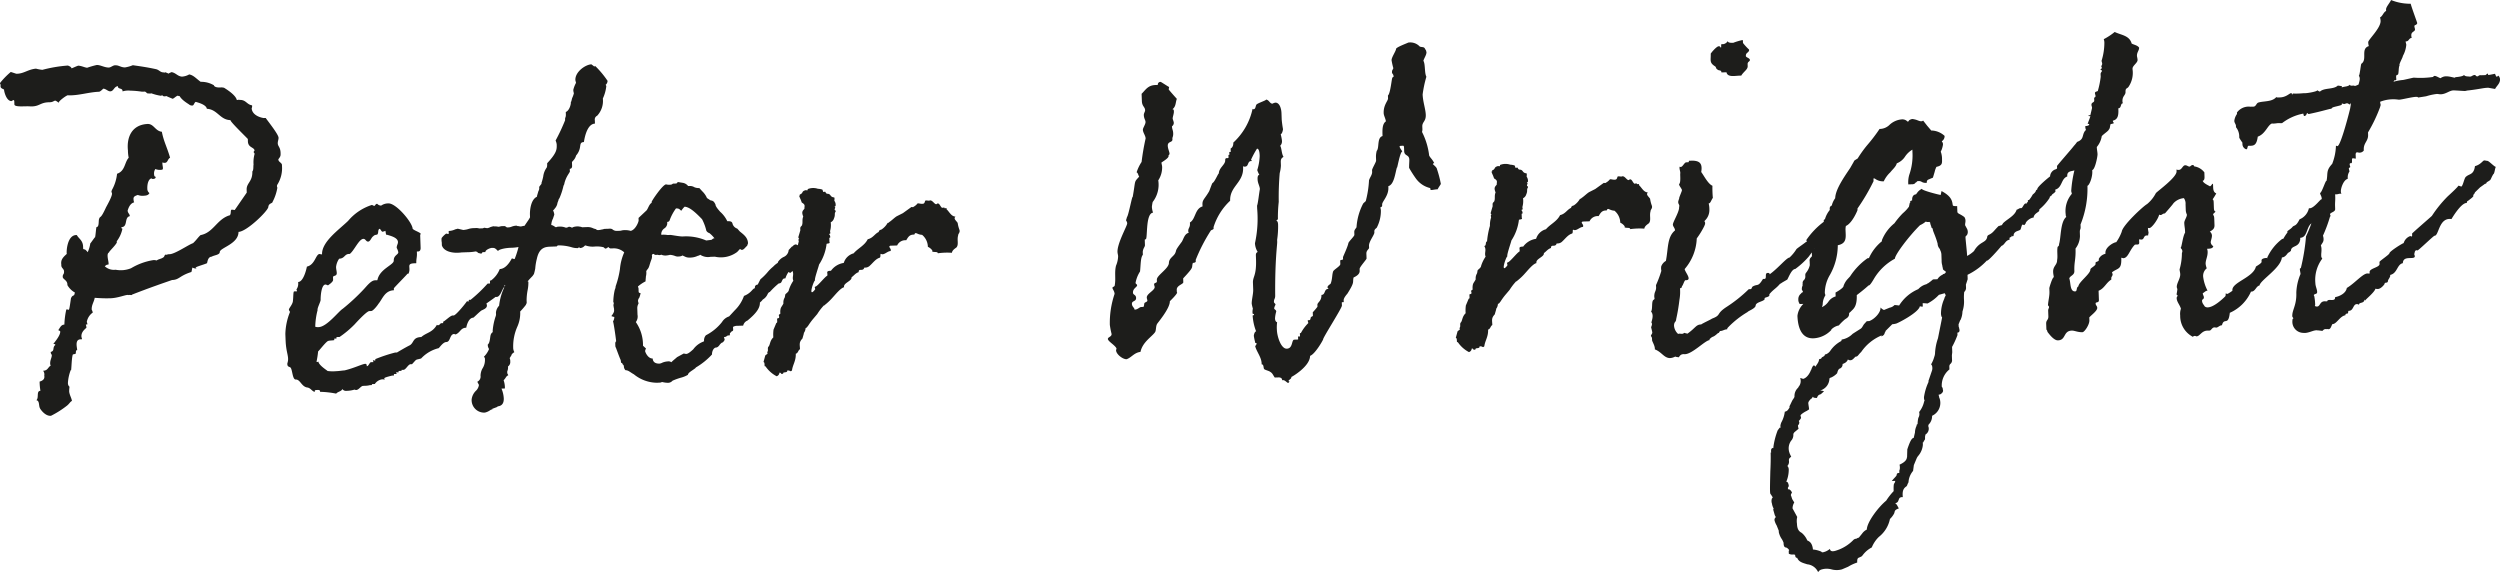 <svg xmlns="http://www.w3.org/2000/svg" xmlns:xlink="http://www.w3.org/1999/xlink" width="257.776" height="58.999" viewBox="0 0 257.776 58.999"><defs><clipPath id="a"><rect width="257.776" height="58.999" fill="none"/></clipPath></defs><g transform="translate(0 0)"><g transform="translate(0 0)" clip-path="url(#a)"><path d="M9.766,30.712c-.085.454-.329.715-.311,1.214a1.058,1.058,0,0,1,.113.3,1.5,1.5,0,0,0-.62.976.54.54,0,0,1,.058.2l0,.05-.151.005c0,.05.058.248.06.3,0,.1-.539.371-.519.923,0,.1.055.2.06.3l-.151.005c-.7.025-.263,1.114-.364,1.119-.151.005-.093.2-.138.356,0,.05-.3.06-.3.11-.138.406-.135,1.912-.2,1.563a4.342,4.342,0,0,0-.3,1.367c.01.3.161.344.163.394a3.134,3.134,0,0,0-.033.5c.065.4.223.595.286.943-.2.108-.243.261-.487.469a9.659,9.659,0,0,1-1.671,1.064c-.65.073-1.182-.813-1.131-.763-.158-.246-.028-.8-.381-.84.294-.263-.033-.953.419-.971a6.057,6.057,0,0,1-.083-.951c.4-.113.539-.319.479-.617a.621.621,0,0,0-.118-.5c.5-.018.489-.369.785-.529a.4.4,0,0,1-.058-.2c-.013-.4.181-.61.168-.911a.425.425,0,0,1-.11-.3c.449-.118.135-.457.477-.72,0-.05-.053-.1-.153-.1l-.05,0c0-.05.725-.83.707-1.282,0-.05-.1-.1-.206-.143.193-.258.281-.562.632-.574a8.355,8.355,0,0,1,.2-1.563.682.682,0,0,1,.251.04c.1,0,.246-1.563.258-1.214.043-.251.294-.261.291-.311.048-.05.045-.151.093-.253a2.027,2.027,0,0,1-.783-.775c.033-.5-.472-.587-.479-.838-.013-.3.14-.256.133-.507.038-.351-.316-.389-.278-.743-.065-.449.075-.7.562-1.124-.055-.2.03-2.009,1.039-1.944.161.344.62.529.642,1.182l.01.251c.1.045.1.045.151.045s.208.143.314.291a3.306,3.306,0,0,0,.268-.913c0,.048.479-.67.479-.62.053.048.115-1.059.166-1.061.3-.01.176-.66.271-.863.138-.356.105.148.71-1.179,1.134-2.05.261-1.164.685-1.932a4.345,4.345,0,0,0,.449-1.523c.845-.281.763-1.182,1.2-1.648a3.788,3.788,0,0,1-.078-.75c-.151-1.452.459-2.629,1.962-2.732.7-.073.83.725,1.535.8.186,1,.559,1.638.848,2.682-.248.11-.233.509-.534.522a.565.565,0,0,1-.253-.043c-.04.3.178.748-.073.755a1.177,1.177,0,0,1-.657-.075.8.8,0,0,0-.13.557c.005.151.06.248.161.243a.184.184,0,0,1-.193.208c-.1.053-.151.005-.253-.04-.248.058-.436.467-.414,1.069a.546.546,0,0,0,.216.444c-.093.2-.291.261-.542.271a1.3,1.3,0,0,1-.657-.078c-.3.11-.494.168-.431.517a.624.624,0,0,0,.058.248c-.547.12-.67.928-.675.828.013.3.213.344.223.595-.6.12-.163,1.109-.865,1.134.005.1.008.151.108.148a3.177,3.177,0,0,1-.607,1.327c.253.09-.913,1.136-.763,1.131-.4.113.093,1.252-.108,1.257a.365.365,0,0,0-.344.213h.05a1.366,1.366,0,0,0,1.066.314,2.826,2.826,0,0,0,1.6-.158,6.408,6.408,0,0,1,2.28-.833.886.886,0,0,1,.351.038c.2-.156.5-.168.692-.324.148-.058.088-.356.344-.263a.536.536,0,0,1,.248-.06c.552.03,1.974-.973,2.471-1.141.339-.311.529-.62.773-.83,1.3-.246,1.653-1.563,2.892-2.009.351-.013.128-.607.329-.612a1.7,1.7,0,0,1,.3.038l1.242-1.8-.01-.3c-.025-.7.622-.825.587-1.879.145-.156.083-.507.125-.707a3.244,3.244,0,0,1,.11-1.109c0-.05-.105-.148-.105-.2l.1-.153c-.063-.349-.665-.278-.687-.931l-.008-.251c-.416-.436-1.924-1.889-1.776-1.944-1.1-.013-1.345-1.109-2.451-1.169-.068-.5-1.229-.71-1.129-.715-.2.058-.186.459-.439.369-.1.053-.1-.048-.2-.045,0-.05-.768-.424-1.036-.916-.05,0-.151.005-.153-.045-.2.005-.439.316-.59.321.05,0-.459-.186-.612-.278-.05,0-.2.055-.3.01-.1,0-.105-.1-.156-.1-.1,0,.053.048-.148.055A5.255,5.255,0,0,1,15.6,9.62a.423.423,0,0,1-.251.01c-.2.058-.256-.143-.409-.186l-.3.01a9.333,9.333,0,0,0-1.207-.108,2.026,2.026,0,0,0-.8.078c.038-.4-.507-.183-.469-.537-.4.015-.434.519-.785.529-.251.01-.409-.236-.712-.276-.05,0-.241.261-.442.319-1.1.038-2.192.426-3.249.364-.2.058-.983.637-.928.785a.9.9,0,0,0-.359-.238c-.2.058-.246.161-.547.171l-.151.005c-.9.033-.936.484-1.944.419-.5-.033-1.55.105-1.563-.2l-.01-.3a.182.182,0,0,0-.055-.148c-.1,0-.2.108-.248.108-.6-.028-.8-1.277-.743-1.179C.321,9.154.02,9.114.06,8.863L.055,8.712C0,8.612,0,8.612,0,8.562A7.733,7.733,0,0,1,1.114,7.418l.559.183c.755.023,1.189-.444,2.039-.524A4.058,4.058,0,0,0,4.37,7.2a14.272,14.272,0,0,1,2.647-.444c.05.048.3.088.361.288.05,0,.494-.218.692-.276.4.035.61.178.913.218a9.393,9.393,0,0,1,.993-.286c.351-.013.71.226,1.164.261.3.04.492-.268.8-.228.3-.01.559.231.961.216a3.643,3.643,0,0,0,.8-.228c.2.043,1.262.158,2.423.419.306.088.414.336.765.324.053.048.1-.005.2-.008.053.048.256.09.256.143a3.364,3.364,0,0,1,.346-.163c.454.083.617.429,1.071.464a1.7,1.7,0,0,0,.745-.228c.454.085.717.426,1.182.763l.1,0a2.586,2.586,0,0,1,1.267.356s.01.251.662.228a1,1,0,0,1,.4.035c-.1-.045,1.179.662,1.3,1.259.1,0,.2-.055.3-.01.652-.023.72.477,1.274.557a.54.54,0,0,1-.04.3c.023.6.687.931,1.242,1.011l.2-.008c.316.442,1.367,1.759,1.327,2.062.005.151-.088.354-.08.557.013.349.314.389.291,1.144.008.251-.186.406-.233.509.01.3.414.336.374.64a3.177,3.177,0,0,1-.482,1.974.314.314,0,0,0,.01.3,4.9,4.9,0,0,1-.5,1.475c.005.151-.4.113-.434.517s-2.22,2.539-3.073,2.569c-.005,1.254-1.9,1.623-1.934,2.075.01.3-.592.324-.838.482-.4.015-.431.567-.477.67-.346.163-1.49.454-1.089.489,0,.05-.048.053-.1.055a.7.7,0,0,1-.3-.09c-.05,0-.085.454-.135.457-1.242.394-1.227.8-1.979.823-.645.223-2.283.783-4.114,1.5-.048.05-.048.05-.1.053s-.2-.043-.251.01c-.156-.145-1.094.339-2.047.321-.4.015-1.006-.015-1.457-.048M29.448,35.1l-.025-.652A6.419,6.419,0,0,1,29.9,32.17c0-.05-.105-.148-.11-.248-.005-.151.431-.567.419-.968.04-.253.018-.9.118-.908l.3-.01c0-.1-.053-.1-.058-.2a1,1,0,0,0,.183-.559l-.008-.2c.552-.02.855-1.335.9-1.588.845-.181.908-1.287,1.309-1.3a1.92,1.92,0,0,0,.253.043c-.048-1.3,1.718-2.521,2.689-3.459a5.3,5.3,0,0,1,2.453-1.643c.05,0,.153.1.253.093s.093-.2.294-.211a.54.54,0,0,0,.409.186,1.264,1.264,0,0,1,.745-.226c.8-.03,2.478,1.972,2.5,2.621.208.193.562.283.82.474,0,.1-.045.153-.043.2l.045,1.3c.008.2-.088.356-.238.361l-.151.005.008.2c.015.4-.08.554-.065,1.006l-.2.008c-.9.03-.286.462-.615,1.076l-.1,0c.05,0-1.4,1.455-1.4,1.505l.005.2c-.951.035-1.172.9-1.605,1.412-.048.1-.527.722-.727.727l-.2.008c-.3.01-1.51,1.36-1.51,1.36a10.12,10.12,0,0,1-1.56,1.309l-.251.008c-.151.005.005.151-.1.156l-.2.008.008.148c-.151.058-.552.02-.7.125-.294.213-.918,1.036-.968,1.039a9.947,9.947,0,0,1-.163,1.061c.005.1.3-.06.2.043.113.4.986.918.936.921a4.02,4.02,0,0,0,.9.018c.351-.013.652-.073.853-.08.993-.236,1.834-.665,2.135-.677.1,0,.151.045.158.246.2-.005.286-.411.436-.416l.251-.008c0-.05-.053-.1-.055-.151l.05-.05a.544.544,0,0,0,.151.045c.05,0,.05-.053.045-.153a15.969,15.969,0,0,1,2.034-.675l.2-.008s.886-.532,1.33-.748c.442-.268.273-.815,1.177-.845.534-.472,1.139-.442,1.611-1.262a.168.168,0,0,0,.1.048c.2-.008.243-.211.344-.213l.151-.005c.05,0,.05,0,.048-.053l0-.1c.2-.058.73-.627.981-.637l.1,0c.251-.01,1.4-1.455,1.355-1.455l.251-.008a.189.189,0,0,1-.053-.1c0-.05.048-.05.1-.053l.151-.005-.05,0a14.62,14.62,0,0,0,1.748-1.668l.2-.008c.05,0,.05,0,.05-.053l-.01-.251.1,0a2.654,2.654,0,0,0,.913-1.187c.8-.028,1.262-1.2,1.267-1.1a1.166,1.166,0,0,0,.4.085c.2-.008.4-.113.6-.12.005.1.105.1.206.093.4.085-1.109,1.345-.557,1.325.05,0-.183.509-.133.457-.05,0-.484.569-.584.572-1.387.5-.231.562-.783.579-.145.158-.366.968-.717.981l-.151.005c.05,0-.883.632-.931.685a.37.37,0,0,1,.058.2c.01.3-.386.416-.584.524-.391.314-.778.73-.828.73-.4.015-.632.574-.717,1.031-.6.02-.585.472-1.079.69a.229.229,0,0,1-.153-.045c-.5.018-.374.818-.825.833-.3.01-.587.421-.78.63a3.681,3.681,0,0,0-1.821,1.069c-.645.173-.4.013-.933.584l-.151.005c-.251.01-.482.569-.733.579l-.2.005.005.1-.251.01c-.151.005.055.148-.146.156l-.1-.048-.048.053a.212.212,0,0,0,.055.148l-.3.01.005.151-.2.008c.05,0-.8.178-.793.278a.19.19,0,0,0,.055.151.641.641,0,0,0-.3-.04,1.083,1.083,0,0,0-.735.477l-.3.013,0,.1-.2.005a2.063,2.063,0,0,1-.5.068l-.2.008c-.251.01-.436.416-.738.429a.57.57,0,0,1-.153-.045,3.01,3.01,0,0,1-.848.13.443.443,0,0,1-.409-.188c-.09.256-.492.268-.635.474A9.443,9.443,0,0,0,33,40.4l0-.05c-.005-.151-.156-.146-.306-.14s-.251.008-.246.158l0,.05c-.356-.138-.416-.436-.82-.472-.557-.133-.682-.83-1.134-.815-.351.013-.336-1.041-.544-1.237-.105-.1-.354-.038-.319-.439.228-.662-.133-1-.181-2.353m9.638-11.484c-.145.156-.038.4-.183.557-.1.055-.251.01-.4.166-.243.161-.281.512-.532.572-.251.008-.261-.294-.512-.283-.452.015-.961,1.239-1.4,1.555-.554-.033-.487.469-1.089.489a1.814,1.814,0,0,0-.321.865c.01.251.065.4.073.6.013.4-.4.216-.386.467l.008.248c.008.2-.384.467-.532.572a.774.774,0,0,0-.253-.09c-.452.015-.507,1.322-.5,1.573.008.2-.371.865-.314,1.066a7.291,7.291,0,0,0-.241,1.713.845.845,0,0,0,.351.04c.853-.03,2.052-1.631,2.494-1.9a21.1,21.1,0,0,0,2.187-2.034c.291-.311.722-.878,1.124-.893l.251-.008c.211-1.164,1.7-1.568,1.688-2.019-.02-.549.479-.617.469-.868a1.586,1.586,0,0,0-.166-.447c-.008-.251.138-.406.13-.607-.018-.452-.725-.627-1.182-.763-.043.2-.12-.547-.115-.4,0,.05-.148.055-.148.055-.294.211-.314-.341-.509-.233m14.372,1.859a4.528,4.528,0,0,1-.8.078c-.652.023-1.3.2-1.294.346-.314-.341-.414-.336-.564-.331-.2-.043-.8.228-.738.426l-.3.013c-.1.1-.043.2-.3.11a.307.307,0,0,1-.256-.143c-.05,0-.1-.045-.153-.045a5.185,5.185,0,0,1-.9.083l-.552.02c-1,.135-1.861-.135-2.034-.733l-.01-.3a1.364,1.364,0,0,1-.015-.452,2.2,2.2,0,0,1,.484-.469s0,.05.253.043l-.01-.3a1.721,1.721,0,0,0,.695-.176c.05,0,.2-.058.251-.058l.557.13a2.387,2.387,0,0,0,.6-.123,2.274,2.274,0,0,1,.6-.07,1.234,1.234,0,0,1,.454.035l.351-.013c.05,0,.1-.055.2-.058a1.225,1.225,0,0,0,.3.04,1.021,1.021,0,0,0,.3-.113c.2-.055.349-.11.4-.063a1.168,1.168,0,0,1,.4.035c.151-.005.248-.058.349-.063l.251-.008c.151-.005.206.093.306.14l.1-.005a.958.958,0,0,0,.349-.063,1.547,1.547,0,0,1,.549-.118.185.185,0,0,0,.153.043,1.944,1.944,0,0,0,.251.043c.151-.005.2-.058.4-.065l.384-.564a2.971,2.971,0,0,0,.236-.409l-.048.1-.008-.251c-.018-.5.093-1.611.738-1.884-.053-.048,0,0-.005-.1l.135-.457a.774.774,0,0,0,.09-.253l-.005-.2a3.742,3.742,0,0,1,.238-.309l0-.1a6.04,6.04,0,0,0,.178-.66,1.958,1.958,0,0,1,.321-.865c.048-.05.1-.153.083-.5,1.016-1.091,1-1.442.986-1.942a1.28,1.28,0,0,0-.115-.4,20.143,20.143,0,0,0,.981-2.092c0-.1-.008-.251.04-.3a.974.974,0,0,0,.04-.251l-.01-.3c.4-.166.524-.823.522-.923,0-.05-.008-.151.043-.153l.088-.354a2.49,2.49,0,0,0,.183-.509,1.132,1.132,0,0,1-.06-.349,3,3,0,0,1,.276-.712c-.005-.1-.058-.2-.063-.3-.03-.853,1.049-1.593,1.651-1.616,0,0,.206.145.311.241,0-.05,0-.05.1-.053a9.626,9.626,0,0,1,1.257,1.513.559.559,0,0,1-.138.356c-.048.05-.05,0-.048.05s.055.1.055.148a4.017,4.017,0,0,1-.356,1.269,2.228,2.228,0,0,1-.59,1.779.422.422,0,0,0-.236.459l.013.351c-.7.025-1.016,1.089-1.139,1.9-.351.013-.344.213-.386.416a1.667,1.667,0,0,1-.419.968,1.189,1.189,0,0,1-.283.512c-.1.105-.146.156-.143.206l.013.351c.01.251-.14.306-.241.309l.013.3-.191.309a3.11,3.11,0,0,0-.371.868.507.507,0,0,1-.093.253A7.06,7.06,0,0,1,57.7,20.4a.719.719,0,0,1-.1.153c.005.1-.138.356-.133.457a1.15,1.15,0,0,1-.283.514c-.048.1-.1.1-.145.156a.174.174,0,0,0,.055.148c0,.05.058.2.06.3l-.135.406a1.634,1.634,0,0,0-.178.66.57.57,0,0,0,.153.045l.306.188c.1,0,.151-.055.248-.058l.151-.005a1.53,1.53,0,0,1,.557.08c.1.048.2.043.4-.065a.632.632,0,0,1,.3.09.249.249,0,0,0,.151-.055,1.426,1.426,0,0,1,.5-.068c.1,0,.251.043.3.04a.375.375,0,0,0,.253.04l.4-.013a1.275,1.275,0,0,1,.607.128,1.9,1.9,0,0,0,.3.09c.055.148.356.088.6.03.1-.005.2-.058.3-.063l.4-.013a.636.636,0,0,1,.354.038.673.673,0,0,0,.507.183l.3-.01c.1-.005.248-.06.349-.063a2.105,2.105,0,0,1,.758.073c.5-.118.82-.933.815-1.084l-.01-.251.828-.78c.143-.156.276-.662.524-.773l0-.1c-.005-.1,1.141-1.8,1.493-1.809a1.078,1.078,0,0,0,.251.04l.251-.008a.508.508,0,0,0,.2-.108l.3-.01c.05,0,.1-.005.2-.158l.5.083a.868.868,0,0,1,.564.331l.1,0a.894.894,0,0,1,.557.13,1.223,1.223,0,0,0,.5.083l.314.341a2.115,2.115,0,0,1,.474.685l.361.238c.253.043.354.088.517.434.008.2.268.492.477.738a2.991,2.991,0,0,1,.738.978c.5-.018.507.133.564.331a.744.744,0,0,0,.467.434l.263.294c.411.336.823.622.845,1.224l-.093.256c-.193.158-.336.414-.537.419-.05,0-.05,0-.2-.093l-.291.311a2.8,2.8,0,0,1-2.293.484l-.452.015a1.459,1.459,0,0,1-1.061-.213.554.554,0,0,1-.248.108,1.916,1.916,0,0,1-.9.183.924.924,0,0,1-.4-.088c-.1-.045-.309-.138-.258-.14a.761.761,0,0,1-.4.113.71.71,0,0,1-.354-.038,1.816,1.816,0,0,0-.557-.13,2.619,2.619,0,0,1-.349.063,1.075,1.075,0,0,1-.554-.08.427.427,0,0,1-.351.013l-.3.01c-.053-.048-.1-.1-.153-.1-.1,0-.2.108-.146.206a1.156,1.156,0,0,1-.038.3c-.276.712-.221.86-.464,1.121-.048.05.005.1-.1.1a1.525,1.525,0,0,1-.03.6c0,.1-.038.354-.033.5a3.714,3.714,0,0,0-.785.529c0,.05.055.148.058.2l.01.3c.005.1.005.151.208.193a4.278,4.278,0,0,1-.135.457.564.564,0,0,0-.138.359,2.274,2.274,0,0,1,.06.248.96.96,0,0,0-.135.457l.025.7a.957.957,0,0,1-.173.758,4.116,4.116,0,0,1,.738,2.436l.311.288a.9.9,0,0,0-.093.256c.005.1.281.793.783.775.005.151.068.549.72.527a1.118,1.118,0,0,0,.3-.11,1.811,1.811,0,0,1,.547-.12.483.483,0,0,1,.356.088c.193-.208.487-.419.582-.522l.69-.376c.05,0,.2.043.253.043.2-.008.444-.218.735-.479a2.272,2.272,0,0,1,1.029-.788c.148-.055.045-.1.09-.256a.756.756,0,0,1,.188-.406,5.025,5.025,0,0,0,1.658-1.365,1.344,1.344,0,0,1,.732-.577l.579-.625a3.871,3.871,0,0,0,.953-1.488,2.082,2.082,0,0,0,.833-.582c.1-.105.193-.208.294-.211l0-.05a.269.269,0,0,1,.291-.314.144.144,0,0,1,.048-.1c.045-.1.233-.462.233-.462a5.714,5.714,0,0,0,.778-.78,4.168,4.168,0,0,1,.532-.519,2.34,2.34,0,0,1,.439-.369c.05,0,.05-.05.048-.1a1.48,1.48,0,0,1,.585-.524.841.841,0,0,0,.527-.72l.339-.364c.05,0,.05,0,.1-.053a.441.441,0,0,1,.3-.163.649.649,0,0,1,.467.436v-.05a1.138,1.138,0,0,1-.163,1.111c.053.048-.09.3-.183.507-.09.306-.181.559-.381.567a.189.189,0,0,0-.048.1,1.041,1.041,0,0,1-.241.258.261.261,0,0,1-.2-.093,2.428,2.428,0,0,0-.329.665c-.2.005-.248.058-.3.161-.1.153-.088.354-.389.364a8.281,8.281,0,0,0-.923.886c-.1.005-.2.158-.241.261a1.227,1.227,0,0,1-.484.519,1.108,1.108,0,0,1-.243.258l-.048.053c.02.6-.462,1.172-1.289,1.854a.722.722,0,0,0-.434.517l-.6.02a.822.822,0,0,0-.449.115l.005.1c.008.2.06.3-.138.356l-.146.156c-.048.053-.048.053-.043.253-.251.01-.3.06-.3.06a.356.356,0,0,1-.3.11v.053l.058.2c0,.1-.093.2-.191.309-.1,0-.2.105-.294.211-.1.153-.241.309-.391.314-.248.01-.436.369-.426.717a7.175,7.175,0,0,1-1.708,1.367l.05,0c-.391.316-.785.479-.828.733a2.839,2.839,0,0,1-.642.273,6.468,6.468,0,0,0-.943.334.618.618,0,0,1-.444.216,2.5,2.5,0,0,1-.6-.078c-.1,0-.151.055-.248.058l-.3.013a3.8,3.8,0,0,1-2.391-.87c-.359-.188-.567-.431-.868-.421a.607.607,0,0,1-.166-.4c0-.1-.055-.148-.158-.246l-.005-.1-.1,0a1.084,1.084,0,0,1-.06-.3c-.108-.2-.5-1.287-.5-1.287-.053-.048-.055-.148-.06-.3-.008-.2-.01-.251.088-.356-.073-.65-.271-1.947-.324-2.047a.808.808,0,0,0,.135-.457,1.218,1.218,0,0,1-.306-.09c.241-.309.286-.462.283-.562l-.008-.2a4.039,4.039,0,0,1-.065-.4.283.283,0,0,0-.01-.3,5.929,5.929,0,0,1,.156-1.259.9.9,0,0,0,.088-.356,9.265,9.265,0,0,0,.442-1.771,5.35,5.35,0,0,1,.442-1.723,1.588,1.588,0,0,0-1.069-.414l-.251.008a.3.3,0,0,1-.306-.138l-.05,0c0,.048,0,.048-.05.05a.375.375,0,0,1-.2.108c-.05,0-.1-.048-.206-.143a2.958,2.958,0,0,0-.906-.07,2.194,2.194,0,0,1-.958-.115.189.189,0,0,0-.1.053.659.659,0,0,1-.494.218l-.053-.1a.57.57,0,0,1-.148.105,1.9,1.9,0,0,1-.6-.078,4.652,4.652,0,0,0-1.412-.2c-.05,0-.148.055-.148.105l-.6.023c-.549.018-1.2.043-1.46,1.254a5.866,5.866,0,0,0-.166,1.011,5.591,5.591,0,0,1-.133.557l-.143.206c-.145.156-.677.677-.431.567a3.907,3.907,0,0,1-.07.858,5.725,5.725,0,0,0-.113,1.056l.01.3-.093.206a7.222,7.222,0,0,1-.579.672l.005.151a3.41,3.41,0,0,1-.3,1.417,5.007,5.007,0,0,0-.426,2.122.991.991,0,0,0,.118.5c-.246.158-.294.261-.291.311l-.191.306a.766.766,0,0,1,.063.351.553.553,0,0,1-.233.509l.005.151a2.082,2.082,0,0,1-.04.253c-.05.05-.045.151-.043.251,0,.05,0,.05.11.248a.535.535,0,0,0-.243.208,1.676,1.676,0,0,1-.241.311,2.351,2.351,0,0,1,.13.848l-.351.013a3.01,3.01,0,0,1,.236,1c.013.351-.075.755-.574.823-.05,0-.145.105-.2.108l-.447.166c.2-.005-.048.053-.148.108a1.529,1.529,0,0,1-.592.271,1.292,1.292,0,0,1-1.352-1.36,1.494,1.494,0,0,1,.469-.918,1.01,1.01,0,0,0,.281-.564c0-.05-.108-.2-.163-.344a.58.58,0,0,0,.331-.615,1.631,1.631,0,0,1,.176-.71A1.634,1.634,0,0,0,50,36.989c0-.05,0-.1-.108-.2a2.467,2.467,0,0,0,.524-.773v-.05a.715.715,0,0,1-.118-.447c.148-.105.191-.359.231-.612s.033-.5.278-.662L50.8,34.1a6.084,6.084,0,0,1,.3-1.465.564.564,0,0,0,.045-.2l-.008-.2a1.17,1.17,0,0,1,.326-.715,5.826,5.826,0,0,1,.63-2.08.842.842,0,0,1-.065-.4s.09-.306.133-.507c0-.05.045-.153.043-.2a8.911,8.911,0,0,0,1.257-2.855m-4.929,5.441,0-.05Zm24.3-7.127a5.044,5.044,0,0,0-.442-1.189c-.835-.873-1.35-1.257-1.8-1.292a2.18,2.18,0,0,0-.336.414c-.05,0-.208-.193-.258-.193a.633.633,0,0,0-.3-.038,4.945,4.945,0,0,0-.615,1.126c-.045.151-.09.253-.291.261a.647.647,0,0,1-.278.662.719.719,0,0,0-.329.662l.151-.005a2.472,2.472,0,0,1,.5.033l.3-.01c.1,0,.958.168,1.259.158a5.257,5.257,0,0,1,2.426.416l.549-.07.2-.158c.05,0-.1.055.1,0a2.9,2.9,0,0,0-.522-.534.53.53,0,0,1-.311-.241m11.208,6.088c.04-.3-.161-.243.088-.354s.968-1.039,1.166-1.094c.09-.306-.218-.494.384-.517A1.993,1.993,0,0,1,87,27.11a1.454,1.454,0,0,1,1.018-.988c.434-.517,1.129-.793,1.455-1.457.549-.12.735-.577,1.129-.743.045-.2.143-.206.294-.261a2,2,0,0,0,.627-.675c.151-.005.148-.105.2-.108.294-.211.487-.419.733-.577l.642-.324.881-.635c.05,0,.2.043.2-.008a1.391,1.391,0,0,0,.439-.366c.2-.008.354.088.6.03.148-.055.14-.256.188-.309.151-.055.354.038.452-.015.3-.113.574.582.765.324.248-.11.311.291.517.434,0,0,.2-.058.251-.01l0,.05.2-.008c.05,0,0,.1,0,.1.311.291.479.738.931.773-.243.208.065.4.223.645a3.484,3.484,0,0,0,.176.695c.11.3-.135.406-.128.607-.135.457.08.9-.158,1.212-.1.1-.444.266-.484.569a6.949,6.949,0,0,0-1.452.05c-.008-.2-.406-.085-.559-.181-.05,0,0-.1,0-.1a1.135,1.135,0,0,0-.467-.386,1.647,1.647,0,0,0-.595-1.234c-.554-.03-.667-.376-.805-.02-.5-.033-.642.273-.833.579a.926.926,0,0,0-.936.537l-.7.023c-.3.113.163.3.02.552-.351.013-.685.477-.993.286-.1.005.013.351-.135.406-.4.115-.685.527-.978.788a.692.692,0,0,1-.595.223c-.133.457-.6.02-.585.472-.349.113-.489.369-.735.527.063.4-.883.584-.768,1.031-.349.063-.926.788-1.169,1.046a5.8,5.8,0,0,1-.825.783c0,.05-.148.055-.145.105a5.58,5.58,0,0,0-.625.825l-.482.569a7.238,7.238,0,0,0-.479.67c-.05,0-.045.151-.243.208a.972.972,0,0,1-.183.509l0,.05c0,.05-.135.457-.133.507-.389.414-.281.612-.263,1.114-.2.108-.186.406-.434.467.025.753-.314,1.116-.391,1.721-.2.208-.153-.045-.5.018.055.2-.246.158-.394.216,0,.1-.045.151-.248.108.05,0-.055-.148-.153-.1a.416.416,0,0,1-.288.361,3.148,3.148,0,0,1-1.141-1.013c-.053-.048-.1.053-.105-.148-.005-.151-.01-.3-.11-.3l.178-.66c0-.05.2-.158.243-.208,0,0-.055-.151-.008-.2.1-.156-.013-.351.083-.507.2-.156.13-.607.517-.971a4.066,4.066,0,0,1,.023-.805l.278-.662c0-.05.1,0,.1-.153l-.01-.3c0-.05.2-.058.2-.108.045-.151-.058-.248-.01-.3,0-.05.148-.055.145-.156a1.352,1.352,0,0,1,.033-.5c.045-.153.191-.309.283-.512a.977.977,0,0,1,.128-.607c.048-.1.04-.3.088-.356s.344-.263.339-.414a3.522,3.522,0,0,1,.467-.968c-.163-.4.128-.657-.138-1.1.251-.008.085-.454.286-.462a8.211,8.211,0,0,1,.293-1.616,2.545,2.545,0,0,1,.12-.858c0-.05-.058-.2-.01-.251.151-.055-.1-.048-.01-.3l.181-.61-.008-.2c-.008-.2.191-.258.188-.359.093-.253-.02-.552.12-.855-.166-.447-.12-.549.123-.808-.01-.3.135-.406-.273-.645l-.11-.3a3.593,3.593,0,0,1-.166-.4c.2-.058-.053-.1.146-.156.3-.161.09-.306.537-.421.05,0,.153.045.2-.008l0-.1a1.518,1.518,0,0,1,1.051-.035,1.786,1.786,0,0,1,.457.083c.05.05.058.2.108.248.05,0,.2-.058.2-.008.053.048.058.2.258.193.354.038.213.344.665.376.055.1.01.251.013.351a.689.689,0,0,1,.12.549s-.148.055-.1.053c.156.146,0,.1.013.351,0,0,.1,0,.105.148a.431.431,0,0,0-.09.3.971.971,0,0,1-.085.4.641.641,0,0,1-.339.414,2.216,2.216,0,0,1-.068.906c0,.05.058.248.008.251-.246.11,0,0,.015.4l-.1.053.013.4c.108.2-.193.158-.294.211a4.894,4.894,0,0,1-.778,2.137c0,.1-.547,1.626-.4,1.621-.151.005-.785,1.937-.015.953m63.048-24.5c.013.3-.228.61-.319.913.213.344.1,1.252.309,1.646a11.8,11.8,0,0,0-.386,1.821c.025.753.3,1.5.324,2.1.025.7-.376.717-.359,1.219l.008.2a.886.886,0,0,1-.038.351,7.2,7.2,0,0,1,.738,2.436c.161.3.261.291.529.783l-.05,0c-.05,0-.1.105-.1.105s.414.336.419.487a11.443,11.443,0,0,1,.406,1.543c0,.05-.238.359-.331.562l-.05,0c-.151.005-.449.065-.549.07a.2.2,0,0,1-.153-.045l-.005-.151a2.522,2.522,0,0,1-1.493-1,12.238,12.238,0,0,1-.69-1.081c-.01-.3.028-.655.02-.855-.02-.552-.514-.334-.532-.883l-.01-.3c-.008-.151-.01-.251-.11-.248-.251.01-.351.013-.349.063.008.2.266.442.268.542-.248.06-.534,1.927-.544,1.626-.181.61-.288,1.769-.886,1.939l.005.151c.03.853-.652,1.43-.642,1.731.005.151.01.251-.191.306a1.721,1.721,0,0,1,.06.3,3.716,3.716,0,0,1-.391,1.721c-.043.151-.243.158-.286.411l.005.151c.01.251-.569.923-.554,1.375l.008.2c.005.151-.291.261-.278.612l.018.5c0,.1-.722.878-.715,1.079l.005.2c.013.351-.381.567-.627.675-.133.557.163.4-.645,1.678,0,0-.386.416-.379.667l.008.2-.15.005c-.05,0-.05,0-.048.1l.01.251c.008.251-1.944,3.281-1.937,3.482-.045.151-.85,1.535-1.345,1.7-.013,1.1-1.884,2.175-1.934,2.177l0,.05c.005.151-.291.261-.288.361,0,0,0,.05.1.045-.048.1-.1.156-.145.156-.1.005-.311-.288-.512-.283l-.1.005c-.01-.251-.211-.294-.411-.286l-.351.01c-.158-.193-.216-.444-.472-.584-.105-.1-.509-.183-.615-.281s-.018-.5-.268-.492l0-.1c-.023-.652-.544-1.237-.665-1.784,0,0,.146-.156.14-.256-.005-.151-.148.055-.156-.2a4.813,4.813,0,0,1-.123-.6c0-.1.085-.457.236-.462a5.422,5.422,0,0,1-.359-1.643s.151-.008.145-.105-.151.005-.156-.145a1.585,1.585,0,0,1,.035-.454,4.108,4.108,0,0,1-.118-.5c-.015-.4.166-1.011.151-1.463l-.025-.7c-.023-.652.376-.715.316-2.421l-.01-.3c-.01-.251-.013-.351.183-.457a1.891,1.891,0,0,1-.281-.9,11.834,11.834,0,0,0,.226-3.572l-.01-.3c.093-.2.206-1.262.291-1.716-.013-.3-.223-.595-.236-1-.005-.1-.018-.452.183-.459a2.667,2.667,0,0,1-.218-.494,5.556,5.556,0,0,0,.251-1.465c-.008-.2-.028-.753-.278-.743A9.017,9.017,0,0,0,129,16.456c0,.05.055.1.105.145l-.1.005c-.4.013-.231.559-.632.574a.3.3,0,0,1-.2-.045l.005.151c.055,1.555-1.39,1.907-1.337,3.412a6.272,6.272,0,0,0-1.711,2.722l.005.151c0,.1-.3.161-.293.211a17.678,17.678,0,0,0-1.553,3.015l.008.151c.005.151-.3.161-.3.161-.181.559.211.3-1,1.593l.013.4c.008.2-.69.324-.675.775l.01.251c.2.045-.722.931-.722.931.028.753-1.325,2.305-1.322,2.356-.143.256-.075.7-.221.86-.336.464-1.269,1-1.485,2.009-.652.075-.933.587-1.43.755-.4.013-1.074-.514-1.086-.916,0-.05.045-.153.043-.2-.163-.346-.878-.722-.888-.973-.008-.2.394-.213.384-.514a7.461,7.461,0,0,1-.183-.948,9.321,9.321,0,0,1,.489-3.181c-.01-.3-.218-.494-.223-.645.048-.1.248-.108.243-.258.125-.707-.048-1.3.13-2.014a2.669,2.669,0,0,0,.216-.961c-.005-.151-.06-.3-.065-.449-.033-.9,1.008-2.7,1-2.948-.008-.2-.11-.246-.11-.3-.005-.1.045-.153.088-.356.146-.105.569-2.378.582-2.029.336-1.819.1-1.508.677-2.132-.105-.145-.115-.4-.266-.442a4.229,4.229,0,0,1,.514-1.074,24.127,24.127,0,0,1,.416-2.423c-.01-.3-.271-.592-.283-.893-.005-.2.283-.562.273-.813-.008-.2-.163-.346-.176-.7-.008-.2.138-.356.133-.507-.013-.351-.314-.391-.334-.943l-.028-.75c.389-.366.622-.875,1.425-.906l.251-.008a.266.266,0,0,1,.291-.311c.05,0,.82.522.87.522,0,.05-.043.2-.04.251s.838.976.838.976c-.14.306-.073.805-.464,1.071.151-.005.153.1.158.243.008.2-.13.559-.125.707,0,.1.11.3.115.449a.429.429,0,0,1-.188.359c.01.3.115.4.125.7a1.073,1.073,0,0,1-.083.5l.005.151c.013.351-.5.168-.479.67.013.3.173.6.181.8,0,.05-.045.153-.1.153l0,.1c.01.251-.83.682-.73.68.008.151.06.248.068.449a2.429,2.429,0,0,1-.4,1.37,2.9,2.9,0,0,1-.574,2.23,3.644,3.644,0,0,0-.083.5,2.081,2.081,0,0,0,.12.6c-.85.08-.5,3.03-.808,2.739-.05,0-.045.1-.043.2l.015.4c.008.2-.191.309-.226.71l.01.3c-.243.261-.213,1.061-.291,1.718a3.25,3.25,0,0,0-.462,1.172c0,.1.156.143.161.243.005.2-.442.319-.426.77.01.251.309.188.321.539.013.4-.444.266-.431.617.013.3.266.394.273.595.351-.013.492-.268.692-.276l.2-.008c.1,0,.088-.354.135-.406.1-.1.3-.11.293-.261,0-.05-.058-.2-.06-.3-.015-.4.828-.733.815-1.084,0-.05-.058-.2-.06-.248-.008-.251.3-.11.288-.361l-.005-.151c-.015-.452,1.264-1.149,1.244-1.751.035-.454.429-.617.62-.926.236-.459-.105-.148.71-1.229.191-.309.273-.813.72-.931a.3.3,0,0,1-.055-.2c-.01-.251.188-.359.176-.71l-.005-.151c.59-.321.5-1.422,1.3-1.651l-.008-.2c-.018-.5.231-.562.7-1.38.459-1.222.228-.612.517-1.023.238-.359.469-.921.474-.77-.02-.6.67-.926.655-1.377-.015-.4.346-.113.341-.314l-.008-.2c0-.05,0-.05.048-.053h.05l-.008-.251c0-.05,0-.05.048-.053l.1,0-.013-.351s.3-.113.278-.612a6.59,6.59,0,0,0,1.987-3.484c.053.048.053.048.1.045.251-.008.186-.406.334-.512.2-.158,1.089-.442.936-.487.354.038.366.389.67.429a1.078,1.078,0,0,1,.3-.11c.452-.015.625.63.64,1.081l.023.652a9.971,9.971,0,0,0,.135,1c0,.05-.08.5-.231.509,0,.05.118.5.123.7a.643.643,0,0,1-.183.509c.161.246.13.8.344,1.144-.3.161-.291.361-.278.662l.008.251a3.705,3.705,0,0,1-.123.758,29.3,29.3,0,0,0-.1,2.965,14.052,14.052,0,0,0-.085,1.809s-.15.055-.145.156c.05,0,.151.045.163.4a9.454,9.454,0,0,1-.1,1.56l.008.2c.01.3-.236,1.866-.208,5.529.013.351-.138.356-.128.657.005.151.156.145.161.3a1.227,1.227,0,0,0-.138.356c.008.151.208.143.213.344a3.149,3.149,0,0,0-.125.707c.008.2.063.351.216.394a4.124,4.124,0,0,0-.023.805c.023.652.419,1.944,1.021,1.922.652-.023.469-.921.77-.931l.3-.01c.1,0,.1,0,.1-.053l-.01-.251c0-.05.2.043.2-.058l-.01-.3.1-.005a4.214,4.214,0,0,1,.768-1.031c0-.05-.058-.2-.06-.248s.05-.053.1-.053l.05,0c.1,0,.1-.053.143-.156-.008-.251.246-.208.241-.309l-.013-.351a5.4,5.4,0,0,0,.482-.569l-.005-.2c-.01-.251.439-.366.416-1.018.449-.018.228-.612.73-.63-.053-.1-.1-.1-.105-.145-.008-.2.291-.311.336-.414.183-.509.118-.908.258-1.264.143-.206.732-.527.727-.727l-.013-.351c-.005-.1.3-.063.294-.161l-.005-.2c0-.05.467-1.021.552-1.427-.005-.151.627-.725.622-.875l-.01-.3c-.01-.251.236-.411.233-.512a6.107,6.107,0,0,1,.667-2.383c.048-.1.294-.261.291-.311a10.569,10.569,0,0,0,.329-2.12c.088-.3.331-.564.321-.865l-.008-.2c.088-.3.421-.818.416-.968l-.013-.4a2.514,2.514,0,0,1,.078-.6c.291-.311,0-1.357.6-1.528-.02-.6-.045-1.254.349-1.518-.063-.349-.221-.595-.231-.845-.03-.853.457-1.272.449-1.523l-.01-.3c.243-.158.391-1.721.439-1.771-.005-.1.146-.158.146-.158-.01-.3-.161-.294-.166-.444-.013-.3.138-.306.133-.457a7.468,7.468,0,0,1-.178-.8c-.01-.3.467-.971.462-1.172.043-.2,1.332-.65,1.232-.645a1.335,1.335,0,0,1,1.219.409c.253.09.452-.018.562.281a.412.412,0,0,1,.11.3m8.351,22.005c.04-.3-.158-.246.09-.356s.966-1.039,1.164-1.094c.09-.306-.216-.5.384-.517a1.993,1.993,0,0,1,1.33-.8,1.455,1.455,0,0,1,1.018-.988c.434-.517,1.126-.793,1.455-1.457.547-.12.732-.577,1.129-.743.043-.2.143-.206.291-.261a2.029,2.029,0,0,0,.63-.675c.151-.005.148-.105.2-.108.294-.211.487-.419.732-.577l.64-.324.883-.635c.05,0,.2.043.2-.008a1.391,1.391,0,0,0,.439-.366c.2-.008.354.088.6.03.151-.058.143-.256.191-.309.148-.055.354.038.452-.015.3-.113.572.582.765.324.246-.11.311.291.517.434,0,0,.2-.058.251-.01l0,.05.2-.008c.053,0,.005.1.005.1.311.288.477.735.931.77-.243.208.065.4.223.645a3.485,3.485,0,0,0,.176.695c.11.3-.138.406-.13.607-.133.457.083.9-.158,1.212-.1.1-.441.266-.482.569a6.967,6.967,0,0,0-1.455.05c-.008-.2-.4-.085-.557-.181-.05,0-.005-.1-.005-.1a1.145,1.145,0,0,0-.464-.386,1.644,1.644,0,0,0-.6-1.234c-.552-.03-.665-.376-.8-.02-.5-.033-.645.273-.833.579a.924.924,0,0,0-.936.537l-.7.023c-.3.113.161.3.02.552-.351.013-.687.477-1,.286-.1.005.013.351-.135.406-.4.115-.685.527-.976.788a.694.694,0,0,1-.595.223c-.135.457-.6.02-.587.472-.346.113-.489.369-.735.527.065.4-.883.584-.765,1.031-.351.063-.928.788-1.169,1.046a5.933,5.933,0,0,1-.825.783c0,.05-.15.055-.148.105a5.767,5.767,0,0,0-.625.825l-.482.569a6.91,6.91,0,0,0-.477.67c-.05,0-.045.151-.246.208a.93.93,0,0,1-.183.509l0,.05c0,.05-.135.457-.133.507-.386.414-.278.612-.261,1.114-.2.105-.188.406-.436.467.028.753-.311,1.116-.391,1.721-.193.208-.153-.045-.5.018.058.2-.246.158-.394.213.005.1-.045.153-.246.11.05,0-.058-.148-.156-.1a.412.412,0,0,1-.288.361,3.161,3.161,0,0,1-1.139-1.013c-.053-.048-.1.053-.105-.148-.005-.151-.013-.3-.113-.3l.178-.66c0-.05.2-.158.243-.208,0,0-.055-.151-.005-.2.093-.156-.013-.351.083-.507.193-.156.128-.607.517-.971a3.716,3.716,0,0,1,.023-.805l.278-.662c0-.05.1,0,.1-.153l-.013-.3c0-.05.2-.058.2-.108.045-.151-.06-.248-.01-.3,0-.05.148-.055.143-.156a1.47,1.47,0,0,1,.033-.5c.045-.153.191-.309.283-.514a.977.977,0,0,1,.13-.6c.048-.1.04-.3.088-.356s.341-.263.336-.414a3.459,3.459,0,0,1,.469-.968c-.166-.4.128-.657-.14-1.1.251-.008.085-.454.286-.462a8.211,8.211,0,0,1,.3-1.616,2.483,2.483,0,0,1,.12-.858c0-.05-.058-.2-.01-.251.148-.055-.1-.048-.01-.3l.178-.61-.005-.2c-.008-.2.191-.258.188-.359.09-.253-.02-.552.12-.858-.168-.444-.12-.547.12-.805-.01-.3.138-.406-.273-.645l-.11-.3a3.19,3.19,0,0,1-.163-.4c.2-.058-.055-.1.143-.156.3-.161.09-.306.539-.421.05,0,.15.045.2-.008l-.005-.1a1.526,1.526,0,0,1,1.054-.035,1.751,1.751,0,0,1,.454.083c.053.05.058.2.11.248.05,0,.2-.058.2-.008.05.048.058.2.256.191.354.04.213.346.667.379.053.1.01.251.013.351a.7.7,0,0,1,.12.549s-.15.055-.1.053c.156.145.005.1.013.351,0,0,.1,0,.105.145a.457.457,0,0,0-.09.306.89.89,0,0,1-.085.4.636.636,0,0,1-.336.414,2.261,2.261,0,0,1-.068.906c0,.05.058.248.008.251-.248.11,0,0,.015.4l-.1.053.015.4c.108.2-.2.158-.294.213a4.961,4.961,0,0,1-.778,2.135c0,.1-.547,1.626-.4,1.621-.15.005-.785,1.937-.018.956m21.077,5.489c1.041-.389.386-.467,1.515-1.209a14.376,14.376,0,0,0,2.3-1.836l.2-.008c.1-.005.1-.156.191-.258.542-.321.554.08,1.076-.79l.151-.005c.3-.01-.02-.6.331-.615.1-.005.2-.008.206.143.881-.632,1.746-1.718,2.047-1.728a4.207,4.207,0,0,0,.722-.878c.1-.105,1.029-.74.978-.738l.1-.005a.4.4,0,0,1-.058-.2,7.978,7.978,0,0,1,1.794-1.869l-.005-.1c-.013-.351.457.083.447-.168l.507.133c-.2.108-.168.911-.369.968-.193.156-.2-.045-.3.06-.05,0-.1.1-.145.156-.1.1.271.542-.12.808-.243.208-.595.221-.494.268,0,.05-.765,1.031-1.054,1.442a8.21,8.21,0,0,1-1.41,1.3c-.351.013-.627.725-.815,1.084-.148.105-.788.429-.637.424l-.1,0c-.434.517-.682.577-1.116,1.094l0,.1c.008.2-.494.218-.492.319l.005.1c-.143.256-.943.283-.931.685-.09.3-.785.529-.83.632a9.547,9.547,0,0,0-1.954,1.525c-.1.1-.145.156-.145.206l0,.05c-.3.01-.447.166-.7.176-.1,0-.14.256-.243.208-.632.574-.444.216-.881.635l0,.1c-.452.015-1.854,1.52-2.609,1.445-.454-.033-.492.319-.592.324a2.027,2.027,0,0,0-.251-.043c-.105-.1-.2.108-.65.123-.6-.028-.825-.622-1.538-.9.038-.354-.278-.8-.283-.946l-.008-.2c0-.1-.108-.2-.108-.246-.005-.1.143-.206.138-.356a4.728,4.728,0,0,0-.118-.5c-.005-.1.093-.2.085-.4,0-.05-.053-.048-.055-.148.043-.2.273-.763-.04-1.1.193-.258.015-1.054.258-1.214.1-.053.1-.1.1-.153a1.006,1.006,0,0,1-.013-.4c.04-.3.138-.306.178-.66l-.013-.3a11.407,11.407,0,0,0,.552-1.475,1.311,1.311,0,0,1-.015-.452,1.083,1.083,0,0,1,.482-.569c.256-1.264.113-2.463.943-3.146-.01-.251-.216-.394-.221-.595-.01-.251.61-1.227.642-1.728-.008-.2.093-.156-.068-.449-.058-.2-.008-.251.083-.557-.053,0,.321-.813.271-.813.048-.1-.369-.539-.273-.642.193-.208.063-1.056.113-1.109-.013-.3-.115-.4-.075-.7,0,.05.053.048.1.045.2.045.384-.464.585-.472l.2-.008c.1,0,.045-.151.1-.153l.351-.013c.652.028,1.061.213.893,1.174.263.341.7,1.229,1.156,1.415a10.614,10.614,0,0,0,.043,1.254c-.191.256-.231.559-.431.567a2.56,2.56,0,0,1,.073.65,1.5,1.5,0,0,1-.462,1.121l-.05.053c0,.05.105.1.063.3.005.151-.05,0-.045.151a8.374,8.374,0,0,1-.808,1.335,5.116,5.116,0,0,1-1.244,3.156c.01.3.845,1.177.09,1.154-.1-.048-.281.562-.331.562-.1.156-.043.253-.193.258l-.05,0a4.764,4.764,0,0,1-.058,1.207,19.42,19.42,0,0,1-.331,1.969c-.038.4-.193.208-.228.66a1.262,1.262,0,0,0,.431.891c.1-.105.507.083.6-.123l.354.088c.883-.632.87-.933,1.422-.953.1-.1,1.184-.595,1.084-.59m3.851-27.65c-.093.256-.344.213-.334.564.008.151.359.188.416.386.008.2-.2.158-.236.411l.008.251c.013.351-.431.567-.667.978-.5-.033-1.4.248-1.52-.349l-.452.015c-.151.005-.055-.148-.105-.148-.153-.1-.3-.038-.406-.186-.1,0-.11-.248-.213-.294-.615-.381-.424-.637-.447-1.289-.05,0,.577-.773.828-.783.1,0,.1,0,.206.143.1,0-.013-.351.088-.354l.2-.008a.7.7,0,0,0,.439-.316c.005.151.208.193.559.181a6.265,6.265,0,0,1,.943-.283c.05,0,.053.048.055.1l.008.2a5.592,5.592,0,0,0,.625.68Zm23.214,20.626c.617-1.023,1.279-.748,1.352-1.5l.1-.1c.494-.218.537-.421,1.071-.943h.05a.523.523,0,0,0,.148-.055c.153.045.243-.261.293-.263.437-.416,1.179-.743,1.357-1.352.2-.058.246-.158.4-.163l.1-.005c.148-.055.281-.562.487-.469.1,0,.048-.05.093-.153,0-.05.05-.053.05,0l.005.1a.552.552,0,0,0,.04-.253l-.05-.048.151-.005a3.223,3.223,0,0,0,.381-.564c.048-.053.293-.213.336-.414,0-.05.148-.105.146-.156-.058-.2,1.212-1.249,1.309-1.3a.811.811,0,0,1,.527-.722c.05,0,.1-.053.148-.055a.163.163,0,0,0,.048-.1l-.008-.2c0-.05,1.688-1.967,1.736-2.07a3.326,3.326,0,0,0,.336-.414c.743-.276.479-.67.813-1.134l.1-.1a.984.984,0,0,1-.065-.4c.2-.008.4-.065.4-.166s-.1-.045-.153-.045c0-.1.231-.61.273-.813-.05,0-.2.008-.2-.043s.148-.055.2-.058c.043-.2.176-.707.173-.758,0-.1-.058-.2-.06-.3-.01-.3.294-.211.286-.462l-.01-.251c.048-.1.148-.055.143-.206,0-.1-.058-.2-.06-.3,0-.151.2-.158.294-.211a8.779,8.779,0,0,0,.3-1.468l-.01-.251c-.008-.251.143-.206.138-.406,0,0-.153-.045-.156-.1,0,0,.148-.105.145-.156a.523.523,0,0,0-.055-.148c0-.1.1-.153.09-.3-.005-.1-.058-.2-.06-.3a6.192,6.192,0,0,0,.286-1.819,1.1,1.1,0,0,0-.063-.4,6.527,6.527,0,0,0,1.129-.743c.662.329,1.518.349,1.748,1.194.256.14.607.178.768.424.01.3-.236.462-.221.86,0,.05.058.251.063.4.013.3-.482.569-.519.87l0,.1a2.563,2.563,0,0,1-.389,1.771c-.143.256-.349.113-.334.564.013.351-.336.414-.316.966a.3.3,0,0,0,.058.2c-.3.01-.133.507-.484.519l.005.151c.02.6-.065,1.006-.564,1.124-.04.253.361.238-.238.359-.09.256-.035.4-.181.559-.045.153-.487.419-.73.677a2.29,2.29,0,0,1-.512,1.124c.01.3.068.5.075.75.008.2-.246,1.565-.544,1.626l.005.151c.023.6-.3,1.417-.5,1.473a9.852,9.852,0,0,1-.715,3.991l.01.251c.01.3-.093.206-.08.557l.013.4a2.209,2.209,0,0,1-.457,1.269c.04,1.154-.153,1.362-.12,2.315.015.452-.434.467-.524.77.166.447.048,1.355.6,1.335.251-.008.085-.4.334-.514.033-.452,1.259-1.3,1.242-1.748-.005-.151.539-.371.534-.572l-.005-.1c-.005-.151.349-.113.341-.314l-.005-.1a1,1,0,0,1,.685-.527l0-.1c-.023-.6.865-1.086,1.116-1.1a4.652,4.652,0,0,0,.564-1.074c.078-.655,2.218-2.637,2.611-2.852a3.6,3.6,0,0,0,.913-1.136c.243-.258,2.152-1.633,2.13-2.233l-.005-.2a.443.443,0,0,0,.251.04c.3-.01.386-.464.637-.474.2-.008.306.14.457.135.1-.005.145-.156.346-.163.1-.005.105.145.156.145a1.593,1.593,0,0,1,1.026.615l.015.452c.008.2-.035.4-.186.409.06.3.823.574.722.577.151-.005.241-.258.291-.261s.053.048.055.148l.008.2c.01.3.07.549.324.642a6.1,6.1,0,0,1-.379.615c.1.048.108.2.113.349l.015.452c.01.251.015.4.166.447-.045.151-.246.158-.238.359.105.1.11.246.118.5l.02.552c.015.4-.233.512-.479.67a.519.519,0,0,1,.216.394c.008.251-.13.557-.125.707a.514.514,0,0,0,.263.394c-.04.251-.341.263-.642.273a.9.9,0,0,1,.06.3c.018.5-.221.86-.206,1.262a1.849,1.849,0,0,0,.115.449,1,1,0,0,0-.371.865,4.171,4.171,0,0,0,.452,1.44c-.2.008-.3.161-.492.268.005.151.11.3.115.4.008.251-.145.156-.191.356.013.3.166.4.273.595.311.288,1.054.013,2.122-1.029a.365.365,0,0,0,.043-.2l0-.1c.05,0,.1.048.2.043a4.186,4.186,0,0,0,.492-.319l0-.1c.02-.8,2.162-1.279,2.426-2.393.145-.105.542-.321.585-.472l-.005-.2c.043-.153.294-.213.544-.221l.05.048,0-.1a5.057,5.057,0,0,1,1.54-1.912l.1,0c.426-.717.429-.617.429-.617l-.005-.151c.048-.1.391-.266.537-.472.193-.208.351-.013.725-.778a1.6,1.6,0,0,0,.963-1.139l.05,0c.5.033,1.264-1.149,1.274-.9.1,0,.241-.309.391-.266.655.028.991-.436.968.369.008.2.06.3-.138.406-.294.211-.025.655-.421.818a.555.555,0,0,0-.253-.04c-.246.158-.436.416-.534.469-.246.161.068.5-.228.662-.1.1-.356-.138-.457-.085-1,.035-.647,1.578-1.548,1.611l.005.151c-.12.908-.933.584-.963,1.189a1.035,1.035,0,0,1-.293.211c-.1.1-.286.462-.637.474-.11,1.109-2.228,2.338-2.308,2.892-.349.063-.429.617-.83.632l-.05,0a4.26,4.26,0,0,1-2.182,2.185c-.153,1.41-.59.421-.81,1.284-.3.01-.439.316-.695.223-.3-.04-.344.213-.539.321l-.2.008c-.655-.028-.833.582-1.184.592-.05,0-.1-.045-.153-.043-.1,0-.2.005-.2.105a2.417,2.417,0,0,1-1.335-2.213,1.62,1.62,0,0,1,.075-.7c-.113-.4-.424-.687-.439-1.089-.005-.151.1-.153.09-.3,0,0-.1-.048-.1-.1a4.662,4.662,0,0,0,.08-.5c0-.1-.055-.151-.058-.248-.015-.4.371-.868.356-1.32-.008-.2-.063-.349-.068-.5a6.154,6.154,0,0,0,.241-1.666c0-.05.048-.1.045-.2-.01-.248-.161-.243-.166-.394.1-.005.211-1.164.449-1.523l-.01-.251c-.008-.2-.065-.449-.075-.75-.01-.251.278-.612.271-.863a1.217,1.217,0,0,1-.118-.5l-.02-.549a.967.967,0,0,0-.173-.647,1.647,1.647,0,0,0-1.086.539c0,.05-.868,1.036-.868,1.036-.251.008-.294.161-.444.166a.257.257,0,0,1-.153-.045c-.085.454-.755,1.382-1.006,1.39-.05,0-.151.008-.151-.043a2.959,2.959,0,0,0,.065.5c.005.1-.043.151-.038.3l-.15.005c-.351.013-.238.411-.537.421a.3.3,0,0,1-.2-.043.187.187,0,0,0-.045.153l.008.2c.013.349-.4.113-.494.266-.532.572-.655,1.33-1.156,1.347-.05,0-.1-.048-.2-.043.045,1.254-.316,1.016-.951,1.49,0,.1.055.148.058.2.005.2-.143.256-.138.406l.005.151c-.539.319-.72.928-1.314,1.151l.033.951c.013.351-.344.163-.339.364s.161.246.168.447c.01.3-.577.722-.82.983l.01.3c.018.452-.509,1.222-.71,1.229-.5.018-.808-.173-1.109-.163-.9.033-.569.976-1.42,1.006-.5.018-1.089-.918-1.086-.868a.381.381,0,0,0-.108-.246l-.023-.6c-.013-.4.238-.359.226-.76l-.02-.552c-.01-.251.09-.256.085-.4s-.105-.148-.105-.2c.03-.5.168-.911.151-1.412l-.013-.349c0-.05.311-1.116.462-1.121-.005-.151-.06-.3-.068-.549-.023-.6.426-.72.409-1.219.085-.406-.033-.9.053-1.36,0,0,.2-.156.14-.256.226-.71.12-2.313.755-2.837a.45.45,0,0,1-.06-.248,2.722,2.722,0,0,1,.63-2.132c-.005-.1-.058-.2-.063-.3a12.55,12.55,0,0,1,.329-2.12c-.248.11-.8.028-.733.627-.645.226-.512,1.124-1.207,1.35-.05,0-.048.1.005.151-.09.253-.442.316-.386.464-.05-.048-.145.105-.2.108l-.045.153a5.033,5.033,0,0,1-1.013,1.139.179.179,0,0,0-.045.153c.005.151-.494.268-.579.672l0,.05c-.351.013-.838.431-.833.632l-.1.1c.053.1-.151.005-.151.005-.156-.093-.188.359-.283.512-.2.158-.549.12-.687.477.005.151-.043.2-.093.2,0,0-.048.053-.1-.1.008.251-.246.158-.241.309l.005.151c-.449.068-.484.519-.83.632-.386.467-1.447,1.658-1.505,1.51a6.783,6.783,0,0,1-2,1.475l.015.452-.181.559.013.351a.581.581,0,0,1-.138.356l-.05.05a4.68,4.68,0,0,0-.023.805,3.174,3.174,0,0,1-.158,1.209,2.214,2.214,0,0,1-.218.913l0-.05-.183.457.008.2c0,.1.053.1.058.251.055.148.065.4-.186.406l.008.251a8.835,8.835,0,0,1-.559,1.227l.018.5c.005.151-.04.253-.033.454l.01.351a.485.485,0,0,1-.183.459.374.374,0,0,0-.093.253l.01.3a2.13,2.13,0,0,0-.79,1.784.426.426,0,0,1,.11.3c.11.248-.183.459-.331.514,0,0-.1-.048-.1.053a2.275,2.275,0,0,1,.06.248c0,.05.053.1.055.151a1.459,1.459,0,0,1-.793,1.733,1.223,1.223,0,0,1-.273.813.291.291,0,0,0-.088.356.7.7,0,0,1-.324.763c0,.05-.043.2-.043.253.005.151.01.251-.038.3a1.441,1.441,0,0,0-.143.256h-.05l.01.251a2.023,2.023,0,0,1-.464,1.121,1.086,1.086,0,0,0-.191.309l-.276.662-.08.6a1.979,1.979,0,0,0-.464,1.071.374.374,0,0,1-.093.253c-.088.306-.14.256-.188.309-.2.158-.389.366-.314,1.066l-.15.005c-.2.058-.2.108-.246.208-.093.206-.088.356-.386.416l.156.146.216.394c-.5.168-.391.314-.484.519a2.207,2.207,0,0,1-.431.567,3.156,3.156,0,0,1-1.141,1.846A3.191,3.191,0,0,0,193,56.445a2.737,2.737,0,0,0-.926.785c-.1.1,0,.1-.394.263-.148.055-.193.158-.183.509a4.289,4.289,0,0,0-.938.434l-.642.273a2.062,2.062,0,0,1-1.1-.01,1.874,1.874,0,0,0-1.054.038.574.574,0,0,0-.293.261,1.376,1.376,0,0,0-1.131-.815c-.406-.135-.863-.221-1.029-.665-.151.005-.2-.1-.211-.3a.32.32,0,0,0-.2-.043.758.758,0,0,1-.454-.083l-.01-.3.048-.053c-.055-.148-.314-.341-.411-.286,0-.05-.1-.048-.105-.148-.053-.048-.06-.248-.063-.349a2.534,2.534,0,0,0-.163-.346,1.987,1.987,0,0,1-.329-.743l-.005-.151-.218-.544a1.781,1.781,0,0,1-.221-.544.358.358,0,0,1,.14-.306l-.108-.2-.171-.6s.05,0,.045-.1a1.485,1.485,0,0,1-.168-.5.79.79,0,0,1,.03-.6l0,.1c0-.05.048-.1.045-.153l-.158-.246c-.055-.1-.1-.045-.113-.346-.015-.4.008-1.207.028-2.06.03-.554.053-1.357.033-1.959a.046.046,0,0,1,.05.048l-.005-.151c-.008-.251.04-.3.138-.356.048-.05.105.1.1-.1a7.512,7.512,0,0,1,.442-1.723l.191-.258s0-.05.1,0l-.008-.251a2.009,2.009,0,0,1,.088-.3,3.01,3.01,0,0,0,.364-1.119.509.509,0,0,0,.344-.211l.143-.208-.005-.148c.1-.156.281-.615.376-.717.1-.153.143-.206.141-.306a1.137,1.137,0,0,1,.419-.918l-.05,0a.916.916,0,0,0,.218-.963,1.57,1.57,0,0,1,.3.09c.449-.115.73-.677.82-.933l0,.05c.181-.557.331-.612.439-.366.143-.206.384-.514.376-.715,0-.05.048-.1.2-.108,0,0,.1-.105.1-.153.148-.058.294-.163.294-.213,0,0-.005-.1.145-.105a1.006,1.006,0,0,0,.439-.366,3.116,3.116,0,0,1,1.121-.993c0-.05.048-.053.043-.153a2.073,2.073,0,0,0,1.134-.592c.246-.158.835-.532.835-.532.148-.105.193-.256.336-.462l.241-.261c0-.05.151-.055.3-.06.595-.221,1.222-.946,1.154-1.4.208.2.361.288.411.238l.544-.221a.893.893,0,0,0,.492-.268c.151-.005.354.038.454.035l0,.05a4.315,4.315,0,0,1,2-1.728,1.7,1.7,0,0,1,.735-.477.549.549,0,0,0,.15-.055l.048-.053.05,0a5.211,5.211,0,0,0,.537-.419l.452-.015a1.216,1.216,0,0,1,.537-.472l.048-.053c.148-.055.151-.005.294-.211,0-.1-.309-.191-.314-.341,0-.1-.055-.2-.063-.349a1.56,1.56,0,0,1-.068-.5l-.023-.652a1.117,1.117,0,0,0-.168-.5h.05a.83.83,0,0,1-.271-.595c-.231-.845-.5-1.287-.5-1.488,0-.05,0-.05-.158-.2l0-.1a1.188,1.188,0,0,1-.115-.4.049.049,0,0,1-.05-.05l-.1.005a.558.558,0,0,1-.3-.04,2.424,2.424,0,0,1-.59.371c-1.116,1.094-2.6,3.053-2.589,3.454a5.643,5.643,0,0,0-2.14,2.034c-.236.409-.474.77-.577.722-.389.366-1.071.891-1.219,1,.043,1.2-.351,1.42-.595,1.678-.1.105-.2.158-.193.208.013.351-.186.459-.429.617a5.5,5.5,0,0,0-.632.625A1.516,1.516,0,0,0,188.8,34h.05a2.706,2.706,0,0,1-1.626.86c-1.35.2-1.839-.891-1.889-2.3a2.04,2.04,0,0,1,.61-1.224l-.351.01a.049.049,0,0,1-.053-.048.738.738,0,0,1-.115-.447.7.7,0,0,1,.331-.615l-.05,0c.1-.105.151-.008.193-.208a.729.729,0,0,1-.105-.148.74.74,0,0,1,.083-.454c-.05-.048,0-.05-.005-.2a.386.386,0,0,1,.138-.356.51.51,0,0,0,.135-.406c-.01-.3.04-.253.088-.354a1.865,1.865,0,0,0,.374-.768l-.013-.4a.428.428,0,0,1,.135-.406c.048-.05.1-.1.1-.153l-.013-.351a.446.446,0,0,1,.236-.409l.053.048A5.285,5.285,0,0,1,187.646,24l-.005-.151.135-.406a3.723,3.723,0,0,0,.419-.918,2.576,2.576,0,0,1,.472-.87l0-.1a.326.326,0,0,1,.188-.359s.05,0,.045-.1a2.141,2.141,0,0,1,.329-.662c.02-.906.928-2.192,1.548-3.118l.379-.665c-.005-.1.243-.211.391-.316a12.1,12.1,0,0,1,.956-1.34,17.02,17.02,0,0,0,1.3-1.7,1.463,1.463,0,0,0,.988-.386,2.107,2.107,0,0,1,1.287-.6.728.728,0,0,1,.61.228c.151-.005.1-.1.2-.158a.738.738,0,0,1,.3-.11,2.474,2.474,0,0,1,.406.088c.253.09.509.233.7.075l.421.537.416.487h.05a2.08,2.08,0,0,1,1.327.554.612.612,0,0,1-.233.512l-.05.05c0,.05.055.1.055.151l0-.1a.631.631,0,0,1,.06.3,2.779,2.779,0,0,1-.133.507l-.093.2c0,.05.055.148.058.2a2.06,2.06,0,0,1,.07.6c.015.4.023.65-.574.773a2.113,2.113,0,0,0-.183.509l-.181.607s-.148.055-.394.166c-.151.055-.248.108-.238.359a.785.785,0,0,1-.507-.083.545.545,0,0,0-.4-.085c-.05,0-.1,0-.148.105a.189.189,0,0,0-.1.053l-.1.105-.15.055-.5.018A2.631,2.631,0,0,1,196.873,18a6.026,6.026,0,0,0,.321-2.32l-.008-.251a2.361,2.361,0,0,0-.73.677,1.8,1.8,0,0,1-.878.735c-.088.354-.431.617-.67.926a2.964,2.964,0,0,0-.672.928,1.378,1.378,0,0,1-.963-.316c0,.048-.05.05-.1,0l.01.3a20.555,20.555,0,0,1-1.658,2.82l.005.151c0,.05-.554,1.375-1.2,1.648a1.585,1.585,0,0,0-.035.454c.025.7.148,1.35-.8,1.533a6.283,6.283,0,0,1-.8,3.04,3.687,3.687,0,0,0-.537,1.876c0,.05.058.2.058.248a1.852,1.852,0,0,0-.271.813.944.944,0,0,1-.088.406,1.638,1.638,0,0,0,.682-.577,1.343,1.343,0,0,1,.735-.527l-.013-.4c.2-.108.835-.482.828-.682a2.057,2.057,0,0,1,.379-.665l.291-.314a6.842,6.842,0,0,1,1.791-1.869c.05,0,.048-.053.151-.005a4.677,4.677,0,0,1,1.345-1.756l-.005-.1a4.281,4.281,0,0,1,1.294-1.751,8.265,8.265,0,0,1,.868-1.036,3.793,3.793,0,0,0,.63-.675l.085-.4.05,0c-.008-.2-.055-.148.193-.256l0-.05c-.01-.251.08-.557.431-.569-.05,0,0-.05.048-.1a1.269,1.269,0,0,1,.534-.472c-.1.156,1.831.64,1.932.635l.085-.4c1.074.564,1.091,1.066,1.154,1.415,0,.1.055.151.457.135l.02.552c.008.251.208.193.722.577a.672.672,0,0,1,.115.447c.005.1-.043.2-.035.4l.161.3a.758.758,0,0,1,.115.4c.005.151-.088.356-.138.356-.05.053-.1.105-.1.156.013.351.153,1.5.168,1.952a3.172,3.172,0,0,0,.735-.529M199.921,30.4a4.331,4.331,0,0,1-1.174.893s-.354-.038-.5-.033l.013.351a.639.639,0,0,1-.3-.038c-.125.657-2.248,1.736-2.446,1.791a2.618,2.618,0,0,1-.349.063l-.05,0-.727.727h.05l-.1.153a.426.426,0,0,1-.389.366l.1-.105a4.784,4.784,0,0,0-2.147,1.733c-.291.261-.336.464-.537.469-.05,0-.1.055-.145.105-.1.105-.243.261-.394.266a.371.371,0,0,1-.3-.09l0,.05a.724.724,0,0,1-.389.366c-.1.053-.1.053-.148.055a.471.471,0,0,1-.236.459c-.248.06-.286.411-.334.514a2.013,2.013,0,0,1-.587.421.391.391,0,0,0-.2.108,1.3,1.3,0,0,1-.961,1.239,1.191,1.191,0,0,1,.406.085l-.294.261c-.1.105-.3.013-.436.419-.4.013-.4-.088-.406-.138l-.193.258V41.1c-.193.208-.339.364-.281.562,0,.1.06.349.068.549l-.246.161c-.246.108-.64.374-.635.474l.058.248a1.087,1.087,0,0,1-.238.309.549.549,0,0,1,.055.151.434.434,0,0,1-.14.306,1.333,1.333,0,0,0,.063.349l-.439.366-.1.156,0,.1a.858.858,0,0,1-.228.61,1.339,1.339,0,0,0-.213,1.111c0,.05.058.151.058.2l.163.346c-.246.161-.241.261-.236.411a.628.628,0,0,1-.181.557h.048a.622.622,0,0,1,.115.4,3.226,3.226,0,0,1-.258,1.214h.05c.05,0,.153.093.158.193.108.248.013.351-.038.4l.008.2a.068.068,0,0,1,.1,0l-.053-.05a.573.573,0,0,1,.366.389c-.1.105-.14.256-.09.306l.113.346.213.344a1.2,1.2,0,0,0-.178.61l.482.886a1.813,1.813,0,0,0-.025.7c.02.6.228.8.484.936a2.05,2.05,0,0,1,.579.785c.206.093.512.231.584.933a2.823,2.823,0,0,1,.863.221c.053.1.153.093.452-.018a2.145,2.145,0,0,0,.442-.266c.013.351.459.236.61.181a4.229,4.229,0,0,0,1.769-1.066.454.454,0,0,1,.346-.163.533.533,0,0,1,.248-.11l.336-.414a1.286,1.286,0,0,1,.487-.419c.023-.8,1.224-2.351,2-2.983a6.336,6.336,0,0,1,.77-.981c-.025-.65.023-.753.07-.805a.523.523,0,0,0,.093-.253l-.351.013c.191-.258.434-.467.482-.569.043-.2.043-.253.291-.261-.005-.151-.01-.3.04-.354a1.267,1.267,0,0,0-.02-.5c.84-.381.727-.727.778-.78,0-.05.023-.8.023-.8.271-.813.459-1.172.66-1.179l.13-.557a1.634,1.634,0,0,1,.178-.71s-.055-.1.093-.153v-.05a3.047,3.047,0,0,1,.078-.6.761.761,0,0,0,.08-.6,2.647,2.647,0,0,0,.514-1.074.489.489,0,0,0,.045-.153c-.053-.048-.055-.148-.06-.3a5.662,5.662,0,0,1,.494-1.623l-.05,0,.364-1.069a.816.816,0,0,0,.033-.5c0-.05,0-.05-.105-.2a3.046,3.046,0,0,0,.324-.765,1.231,1.231,0,0,0,.085-.454,5.578,5.578,0,0,1,.3-1.468c.341-1.718.429-2.122.426-2.172a.052.052,0,0,1-.053-.05.892.892,0,0,1-.063-.349,3.738,3.738,0,0,1,.349-1.518l0-.05c.048-.1.14-.306.143-.256a.861.861,0,0,0-.11-.248ZM243.462,6.585c.687-.426-.105-1.553.79-1.834a1.387,1.387,0,0,1-.065-.4c-.01-.251,1.3-1.45,1.277-2.2a1.282,1.282,0,0,0-.06-.349c.293-.163.331-.514.627-.675l-.005-.151c-.008-.251.379-.667.519-.973a5.2,5.2,0,0,0,2.022.381c.115.447.67,1.934.672,1.984.005.2-.3.211-.291.311.005.151.058.251.063.351.008.248-.394.213-.381.615.005.1.008.2.06.248-.349.063-.288.361-.59.374h-.05c.005.151.058.251.063.349a2.892,2.892,0,0,1-.361,1.169c.053.048-.469.921-.319.966-.145.105-.065.956-.216.961-.3.01-.033.552-.183.559l-.148.005a.789.789,0,0,1-.1.153,5.4,5.4,0,0,1,1-.186c.05,0,1.046-.238,1.1-.238a8.911,8.911,0,0,0,2.007-.073c.09-.3.607.13.758.125.05,0,.1-.1.2-.108.394-.213,1.109.063,1.257.058.05,0,.05-.053.1-.055.1,0,.85-.08.845-.231.158.2.406.138.607.181.251-.01.246-.161.547-.171.05,0,.055.148.256.143.1-.005.1-.156.4-.115l.4-.015c.148-.055.145-.156.246-.158a.523.523,0,0,1,.055.148c.1,0,.647-.123.7-.125,0,0,.11.3.161.3a.186.186,0,0,0,.148-.105c.1,0,.208.243.213.394-.033.454-.329.615-.517.973l-.707-.125c-.552.018-.8.128-2,.271-.2.008-.3.06-.4.063-.151.005-1.006-.065-1.207-.058-.4.015-.74.379-1.292.4-.1.005-.3-.04-.4-.035a6.17,6.17,0,0,0-1.1.238s-.8.13-.848.13c.04-.251-1.749.263-2,.221a3.669,3.669,0,0,0-1.9.218,2.618,2.618,0,0,0,.063.349.049.049,0,0,1-.048.053l0,.1a15.79,15.79,0,0,1-1.262,2.654l.008.251c.025.652-.472.82-.447,1.523l0,.1a.546.546,0,0,1-.444.216c-.1,0-.2-.043-.3-.04-.045.1-.1.105-.093.206l.013.351c0,.1,0,.1-.048.1a2.027,2.027,0,0,0-.251-.04c-.2.008.018.5-.183.509l-.1,0a.173.173,0,0,0-.048.1c.005.151.058.2.06.3a.673.673,0,0,1-.145.105c.005.151.058.248.063.349a1.107,1.107,0,0,0-.178.66l0,.1c-.447.115-.717.978-.707,1.279a.43.43,0,0,0,.06.248l-.1.005c-.2.005-.251.058-.4.063l-.151.005.01.251c.013.351-.03.6-.018.956l.01.3c.013.3-.389.314-.532.519,0,.05.055.151.055.2s0,.05-.048.05a14.428,14.428,0,0,1-.733,1.984,1.158,1.158,0,0,1,.063.349c.01.3-.138.406-.278.662a1.119,1.119,0,0,1,.063.4c.01.251-.035.4-.025.652a.412.412,0,0,0,.11.3,3.628,3.628,0,0,0-.715,2.534c.013.351.171.6.183.9.008.251-.2.158-.341.314,0,.1.053.1.058.2a5.371,5.371,0,0,1,.08.85c-.1.105.105.148.156.145.4.035.278-.612.933-.534l.15-.005c.04-.3.7.025.8-.278,0-.05.045-.153,0-.151.449-.068,1.139-.391,1.222-.948.835-.479,1.751-1.618,2.208-1.483l.148-.005-.005-.2c.088-.354,1.039-.439,1.026-.79l-.008-.2c0-.1.978-.735,1.023-.888-.008-.2,1.37-1.054,1.47-1.056a1.086,1.086,0,0,1,.677-.727c.05,0,.1.048.151.045a.163.163,0,0,0,.048-.1l-.008-.2c0-.05,1.947-1.726,2.044-1.829a12.6,12.6,0,0,1,1.636-2.017s1.217-1.1,1.066-1.091a.69.69,0,0,1,.306.09c.2-.008.319-.916.514-1.023.341-.314.8-.178.918-1.086.645-.173.83-.632.983-.587.1,0,.2.043.3.04.2.043.725.627.875.622-.1.1-.125.707-.273.763-.379.665-.133.507-.675.828-.043.2-.146.105-.243.208l-.442.316-.534.522c.005.1-.143.206-.188.309.2.043-.339.411-.532.569-.1-.045-.093.256-.145.206-.6.023-1.548,1.661-1.548,1.661-1.312-.2-1.294,1.753-1.746,1.718-.1.005-1.653,1.515-1.756,1.518-.1-.045-.251-.04-.293.211-.088.306.008.2.015.4-.035.4-1.212-.158-1.232.7-.6.12-.564,1.023-1.262,1.2-.05,0-.048.1-.045.151-.093.256-.238.361-.233.512-.04.251-.349.063-.341.263,0,.05-.431.617-.785.529-.05,0-.151.005-.153-.045-.085.4-1.111,1.194-1.061,1.242-.05,0-.05-.048-.1-.1l0,.1c-.088.306-.544.171-.537.421-.1,0-.1-.048-.153-.045-.5-.083-.376.717-.928.685-.048.1-.048.1-.045.153.008.251-.251.01-.291.311-.549.07-.921.936-1.325.9-.143.206-.178.61-.484.519l-.15.005c-.351-.038-.341.263-.494.168-.1,0-.3-.04-.4-.035-.4-.088-.943.334-1.5.253a1.142,1.142,0,0,1-1.1-1.267c-.008-.2.093-.206.093-.206,0-.1-.105-.145-.108-.246-.023-.652.462-1.121.416-2.426a5.365,5.365,0,0,1,.434-1.922c0-.1-.063-.351-.068-.5,0-.05,0-.05.048-.1l.05,0a20.889,20.889,0,0,0,.537-3.281,15.033,15.033,0,0,0,.916-2.494,1.512,1.512,0,0,0-.065-.449c.449-.115.276-.763.775-.78l-.005-.151c-.01-.3-.163-.4-.171-.6.2-.058.6-1.427.66-1.227.173-.81-.088-1.051.59-1.779a5.566,5.566,0,0,0,.386-1.871c.05,0,.1.048.153.045.351-.013,1.32-3.863,1.317-3.913l.083-.5-.05,0c-.04.251-.2.008-.3.01-.05-.048-.148.005-.349.063a.421.421,0,0,1-.151-.045l-.1,0,0,.1c0,.1-.946.236-.993.336,0,0,0,.05-.146.105l-.05,0c-.5.118-1.044.288-2.19.529l-.05,0c-.05,0-.105-.1-.156-.1-.045.1-.088.3-.288.311-.1-.048-.06-.248-.11-.248a5.125,5.125,0,0,0-2.175.981l-.15.005c-.4-.035-.549.07-.9.033-.444.166-.665,1.076-1.457,1.355-.12.858-.366.968-.921.938-.2.005-.085.4-.289.361a.579.579,0,0,1-.369-.489l-.008-.2a4.537,4.537,0,0,1-.319-.492l-.008-.251a1.549,1.549,0,0,0-.331-.84l-.005-.151c-.005-.151-.161-.3-.168-.5a1.5,1.5,0,0,1,.276-.712l-.005-.151a1.493,1.493,0,0,1,1.385-.6l.251-.008c.351.038.339-.364.587-.424.547-.168,1.4-.048,1.836-.564.053.048.1.045.253.04.755.025,1.089-.439,1.289-.447.1,0,.005.1.105.145.05,0,0-.1.1-.1a8.05,8.05,0,0,0,1.1-.038c.3.038,1.5-.2,1.345-.3.05,0,.153.1.306.14.437-.419,1.4-.2,1.836-.617.15-.005.251.04.351.038.05,0,.1-.005.055.148.3-.11.652-.073.845-.281.053.1.1.1.153.1l.251-.01c.05,0,.05,0,.1.048a1.926,1.926,0,0,0,.4-.166c.04-.251.228-.61.018-.9.1,0,.208-1.212.258-1.214" transform="translate(0 0.001)" fill="#1d1d1b"/></g></g></svg>